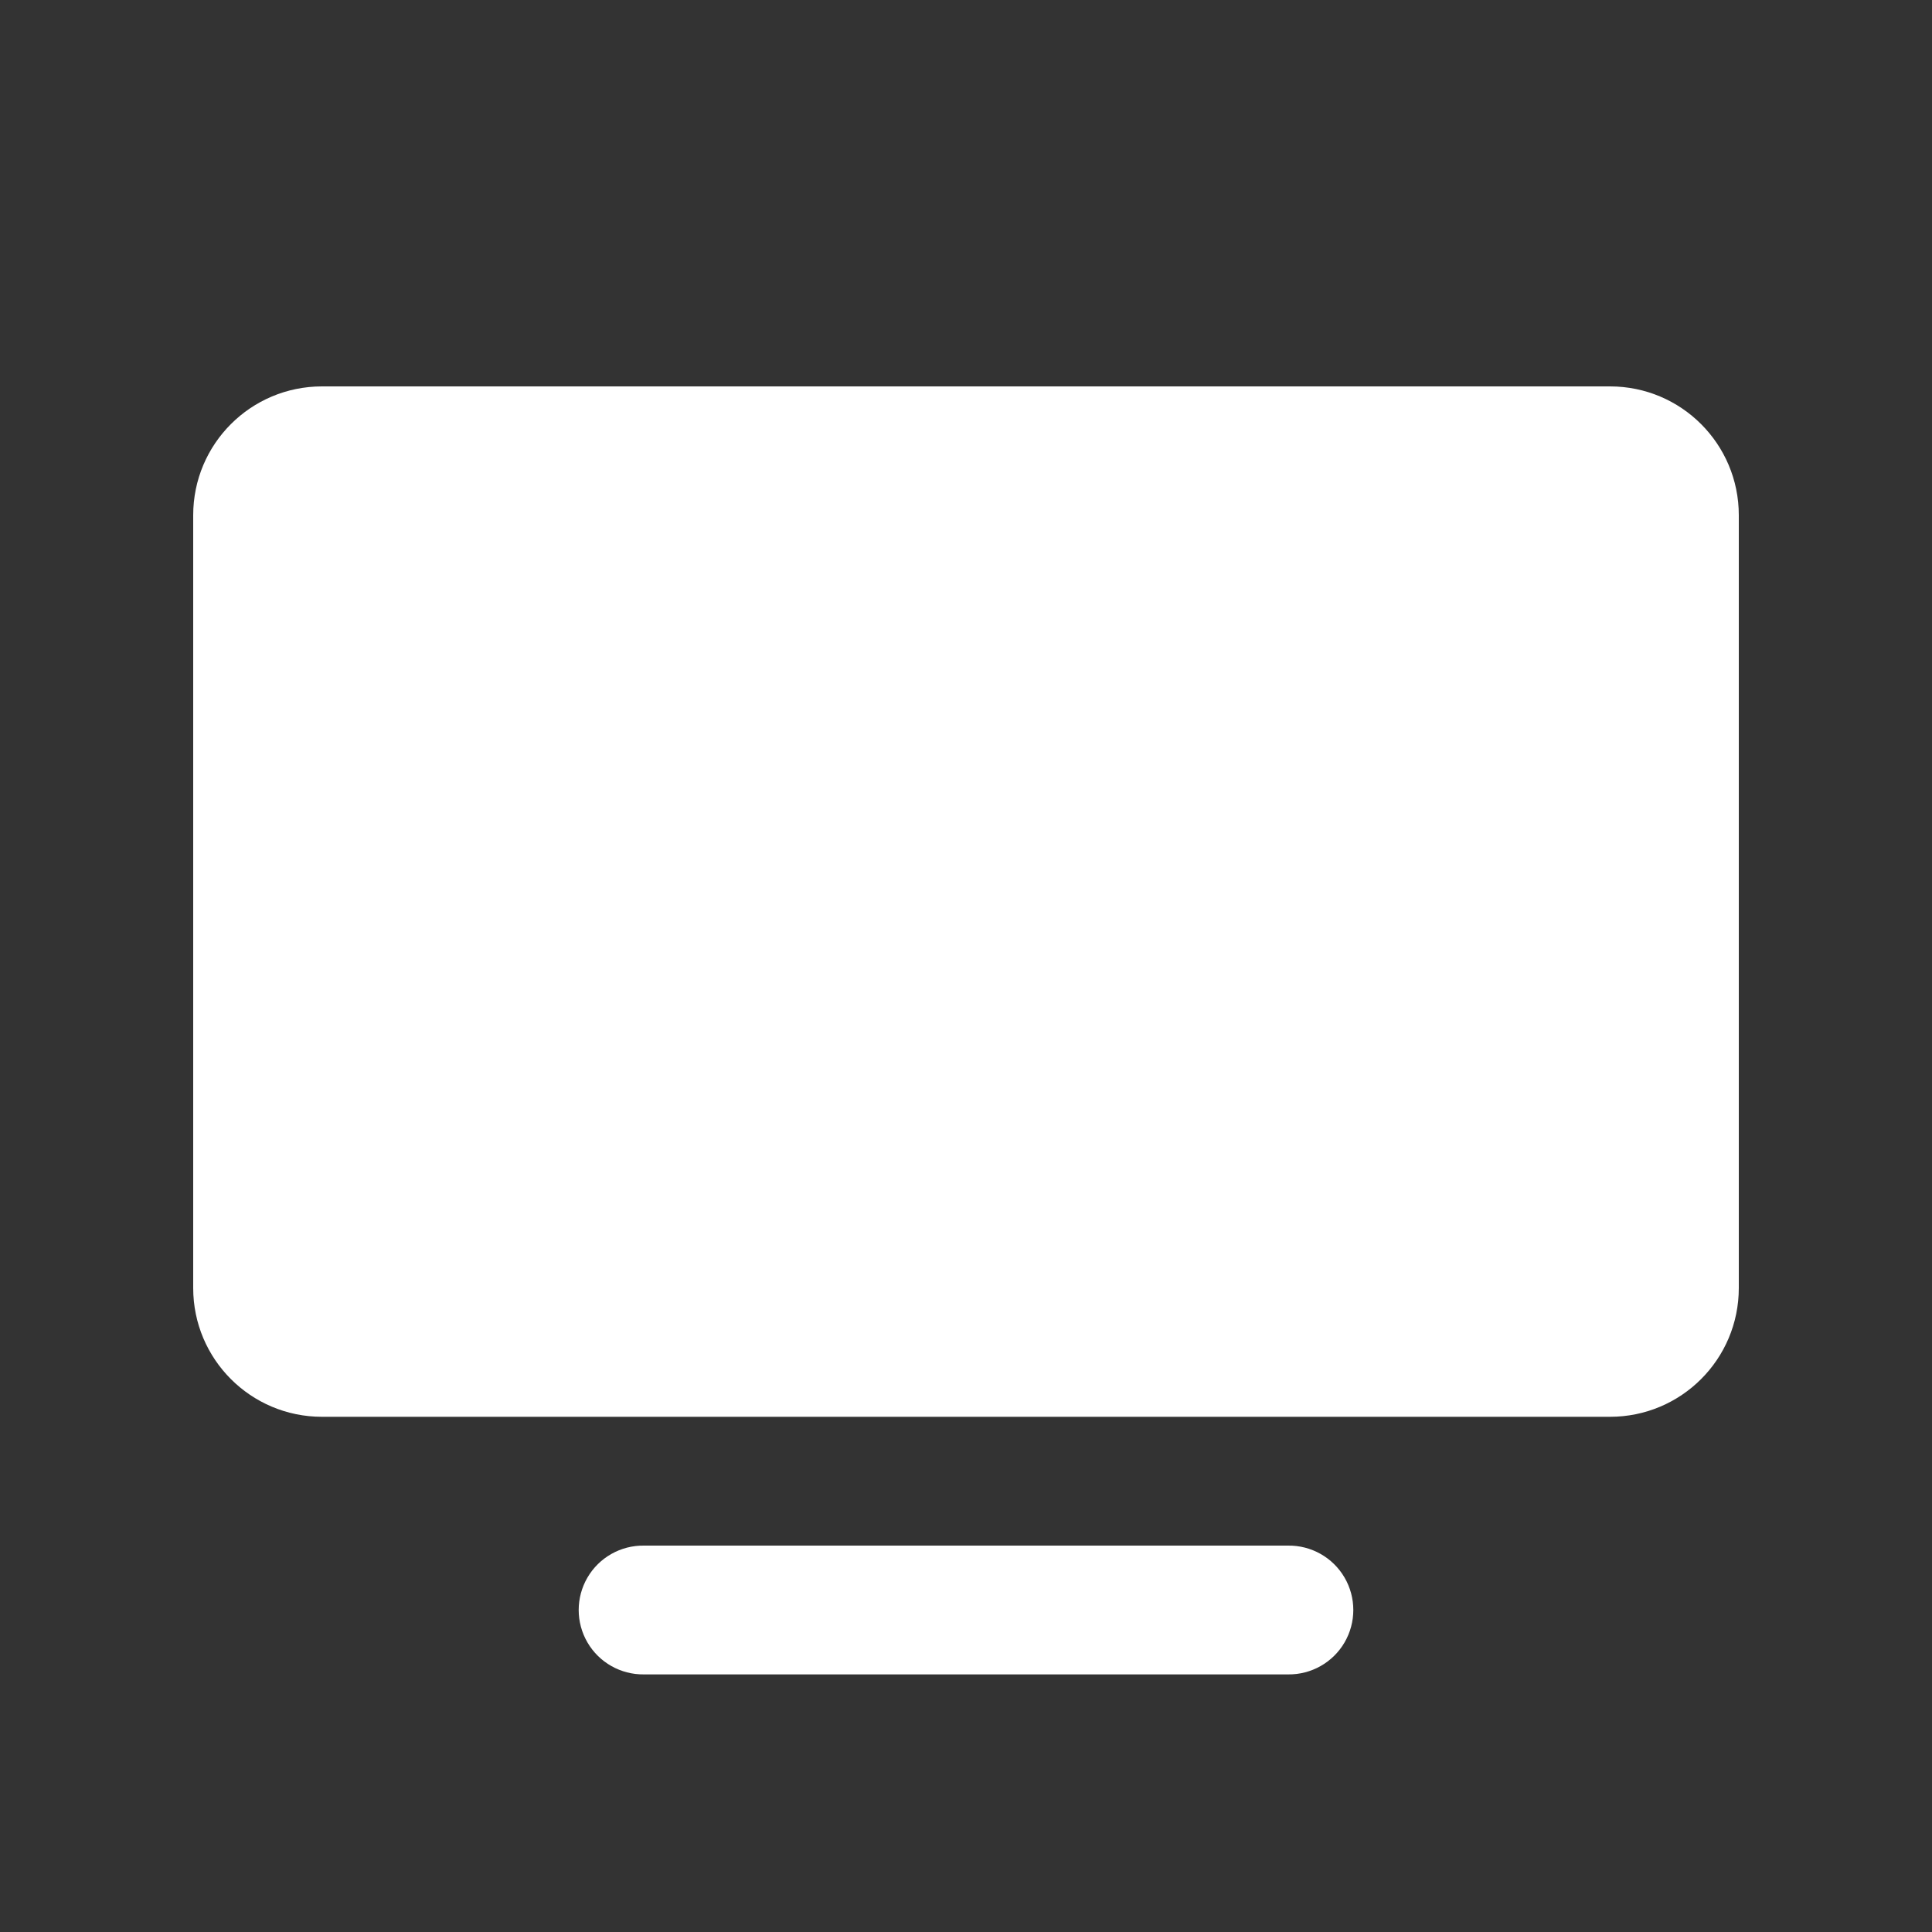 <?xml version="1.0" encoding="utf-8"?>
<svg xmlns="http://www.w3.org/2000/svg" xmlns:xlink="http://www.w3.org/1999/xlink" width="120pt" height="120pt" viewBox="0 0 120 120" version="1.1">
<rect x="0" y="0" width="120" height="120" fill="#333333" stroke="none"/>
<g id="surface39217">
<path style="stroke:none;fill-rule:nonzero;fill:rgb(100%,100%,100%);fill-opacity:1;" d="M 20 24 C 15.578 24 12 27.578 12 32 L 12 80 C 12 84.422 15.578 88 20 88 L 100 88 C 104.422 88 108 84.422 108 80 L 108 32 C 108 27.578 104.422 24 100 24 Z M 40 96 C 38.559 95.98 37.215 96.738 36.488 97.984 C 35.762 99.23 35.762 100.77 36.488 102.016 C 37.215 103.262 38.559 104.02 40 104 L 80 104 C 81.441 104.02 82.785 103.262 83.512 102.016 C 84.238 100.77 84.238 99.23 83.512 97.984 C 82.785 96.738 81.441 95.98 80 96 Z M 40 96"/>
</g>
</svg>
